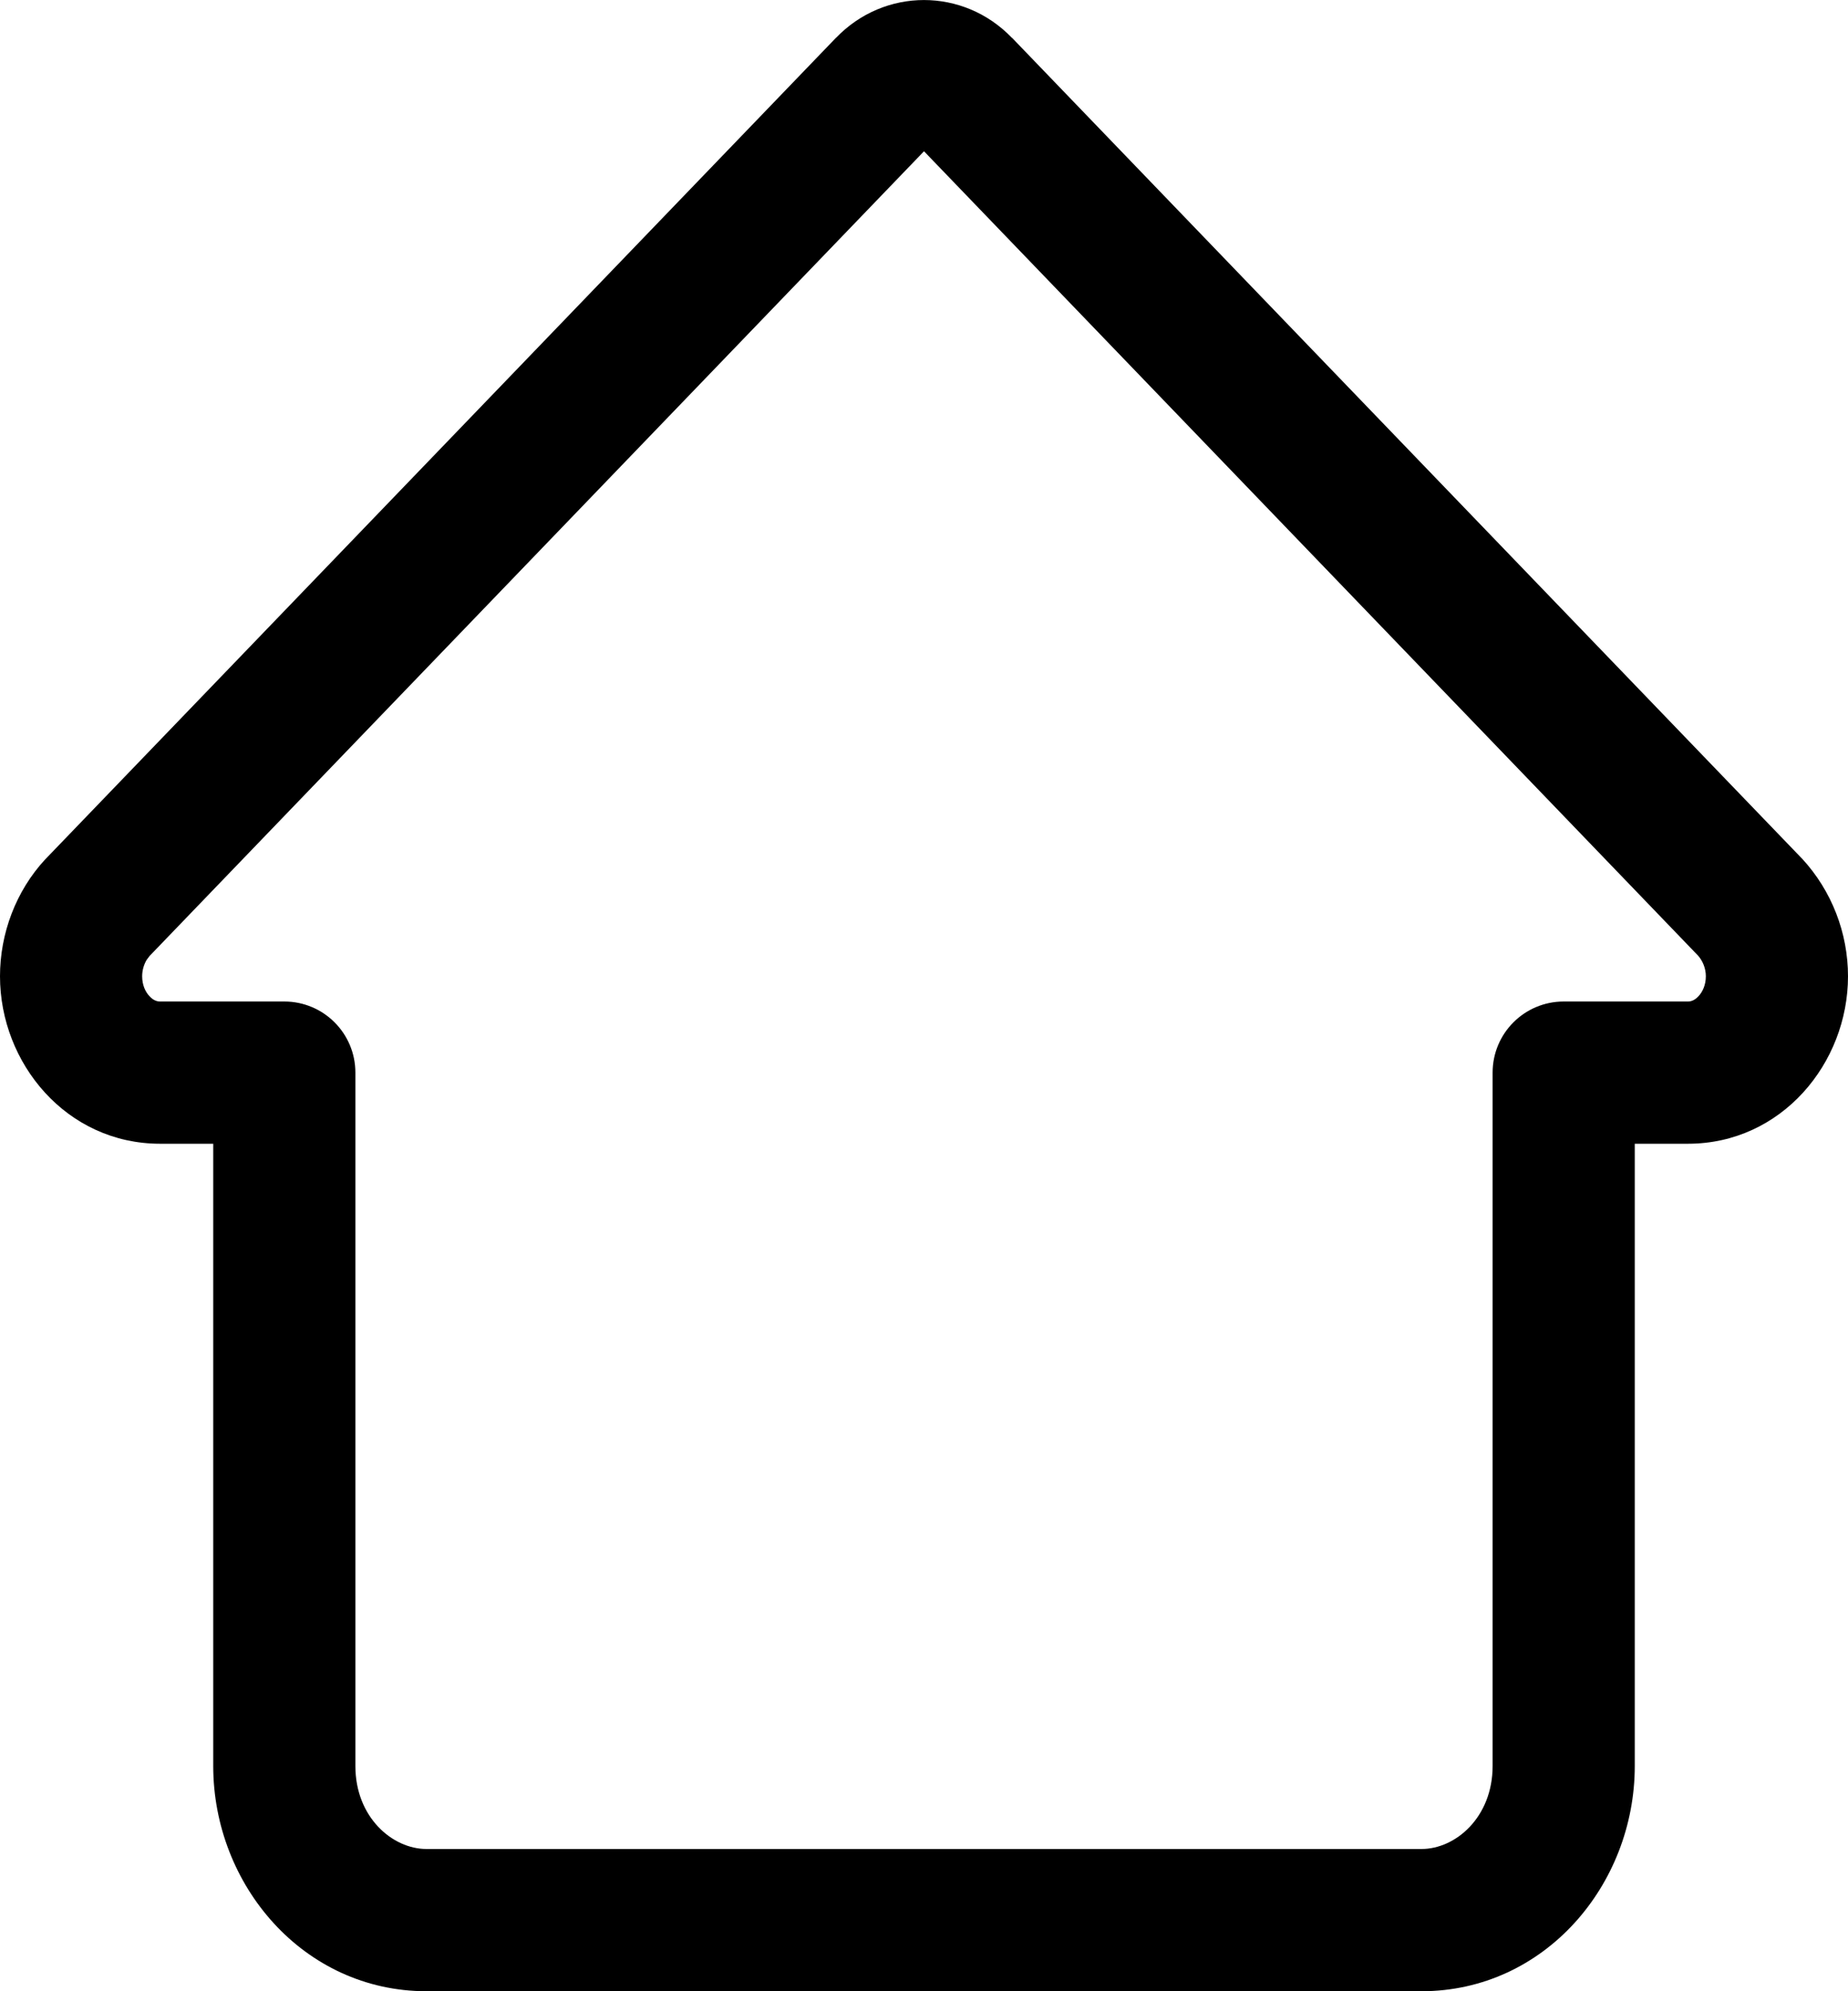 <svg xmlns="http://www.w3.org/2000/svg" width="26" height="28" viewBox="0 0 26 28"><path d="M24 13.728C24 13.618 23.957 13.51 23.884 13.43H23.883L13 2.127L2.104 13.443L2.063 13.498C2.026 13.56 2 13.641 2 13.728C2 13.85 2.045 13.947 2.102 14.007C2.156 14.067 2.21 14.083 2.25 14.083H4C4.552 14.083 5 14.53 5 15.083V24.833C5 25.554 5.521 26 6 26H20C20.479 26 21 25.554 21 24.833V15.083C21 14.53 21.448 14.083 22 14.083H23.75C23.79 14.083 23.843 14.067 23.898 14.007C23.954 13.947 24 13.85 24 13.728ZM26 13.728C26 14.95 25.065 16.082 23.75 16.083H23V24.833C23 26.505 21.731 28 20 28H6C4.269 28 3 26.505 3 24.833V16.083H2.25C0.935 16.082 0 14.95 0 13.728C0 13.127 0.223 12.531 0.635 12.085L0.649 12.071L11.761 0.532V0.533C12.444 -0.177 13.555 -0.177 14.238 0.533L14.239 0.532L25.339 12.059L25.354 12.074C25.772 12.527 26 13.121 26 13.728Z"></path></svg>